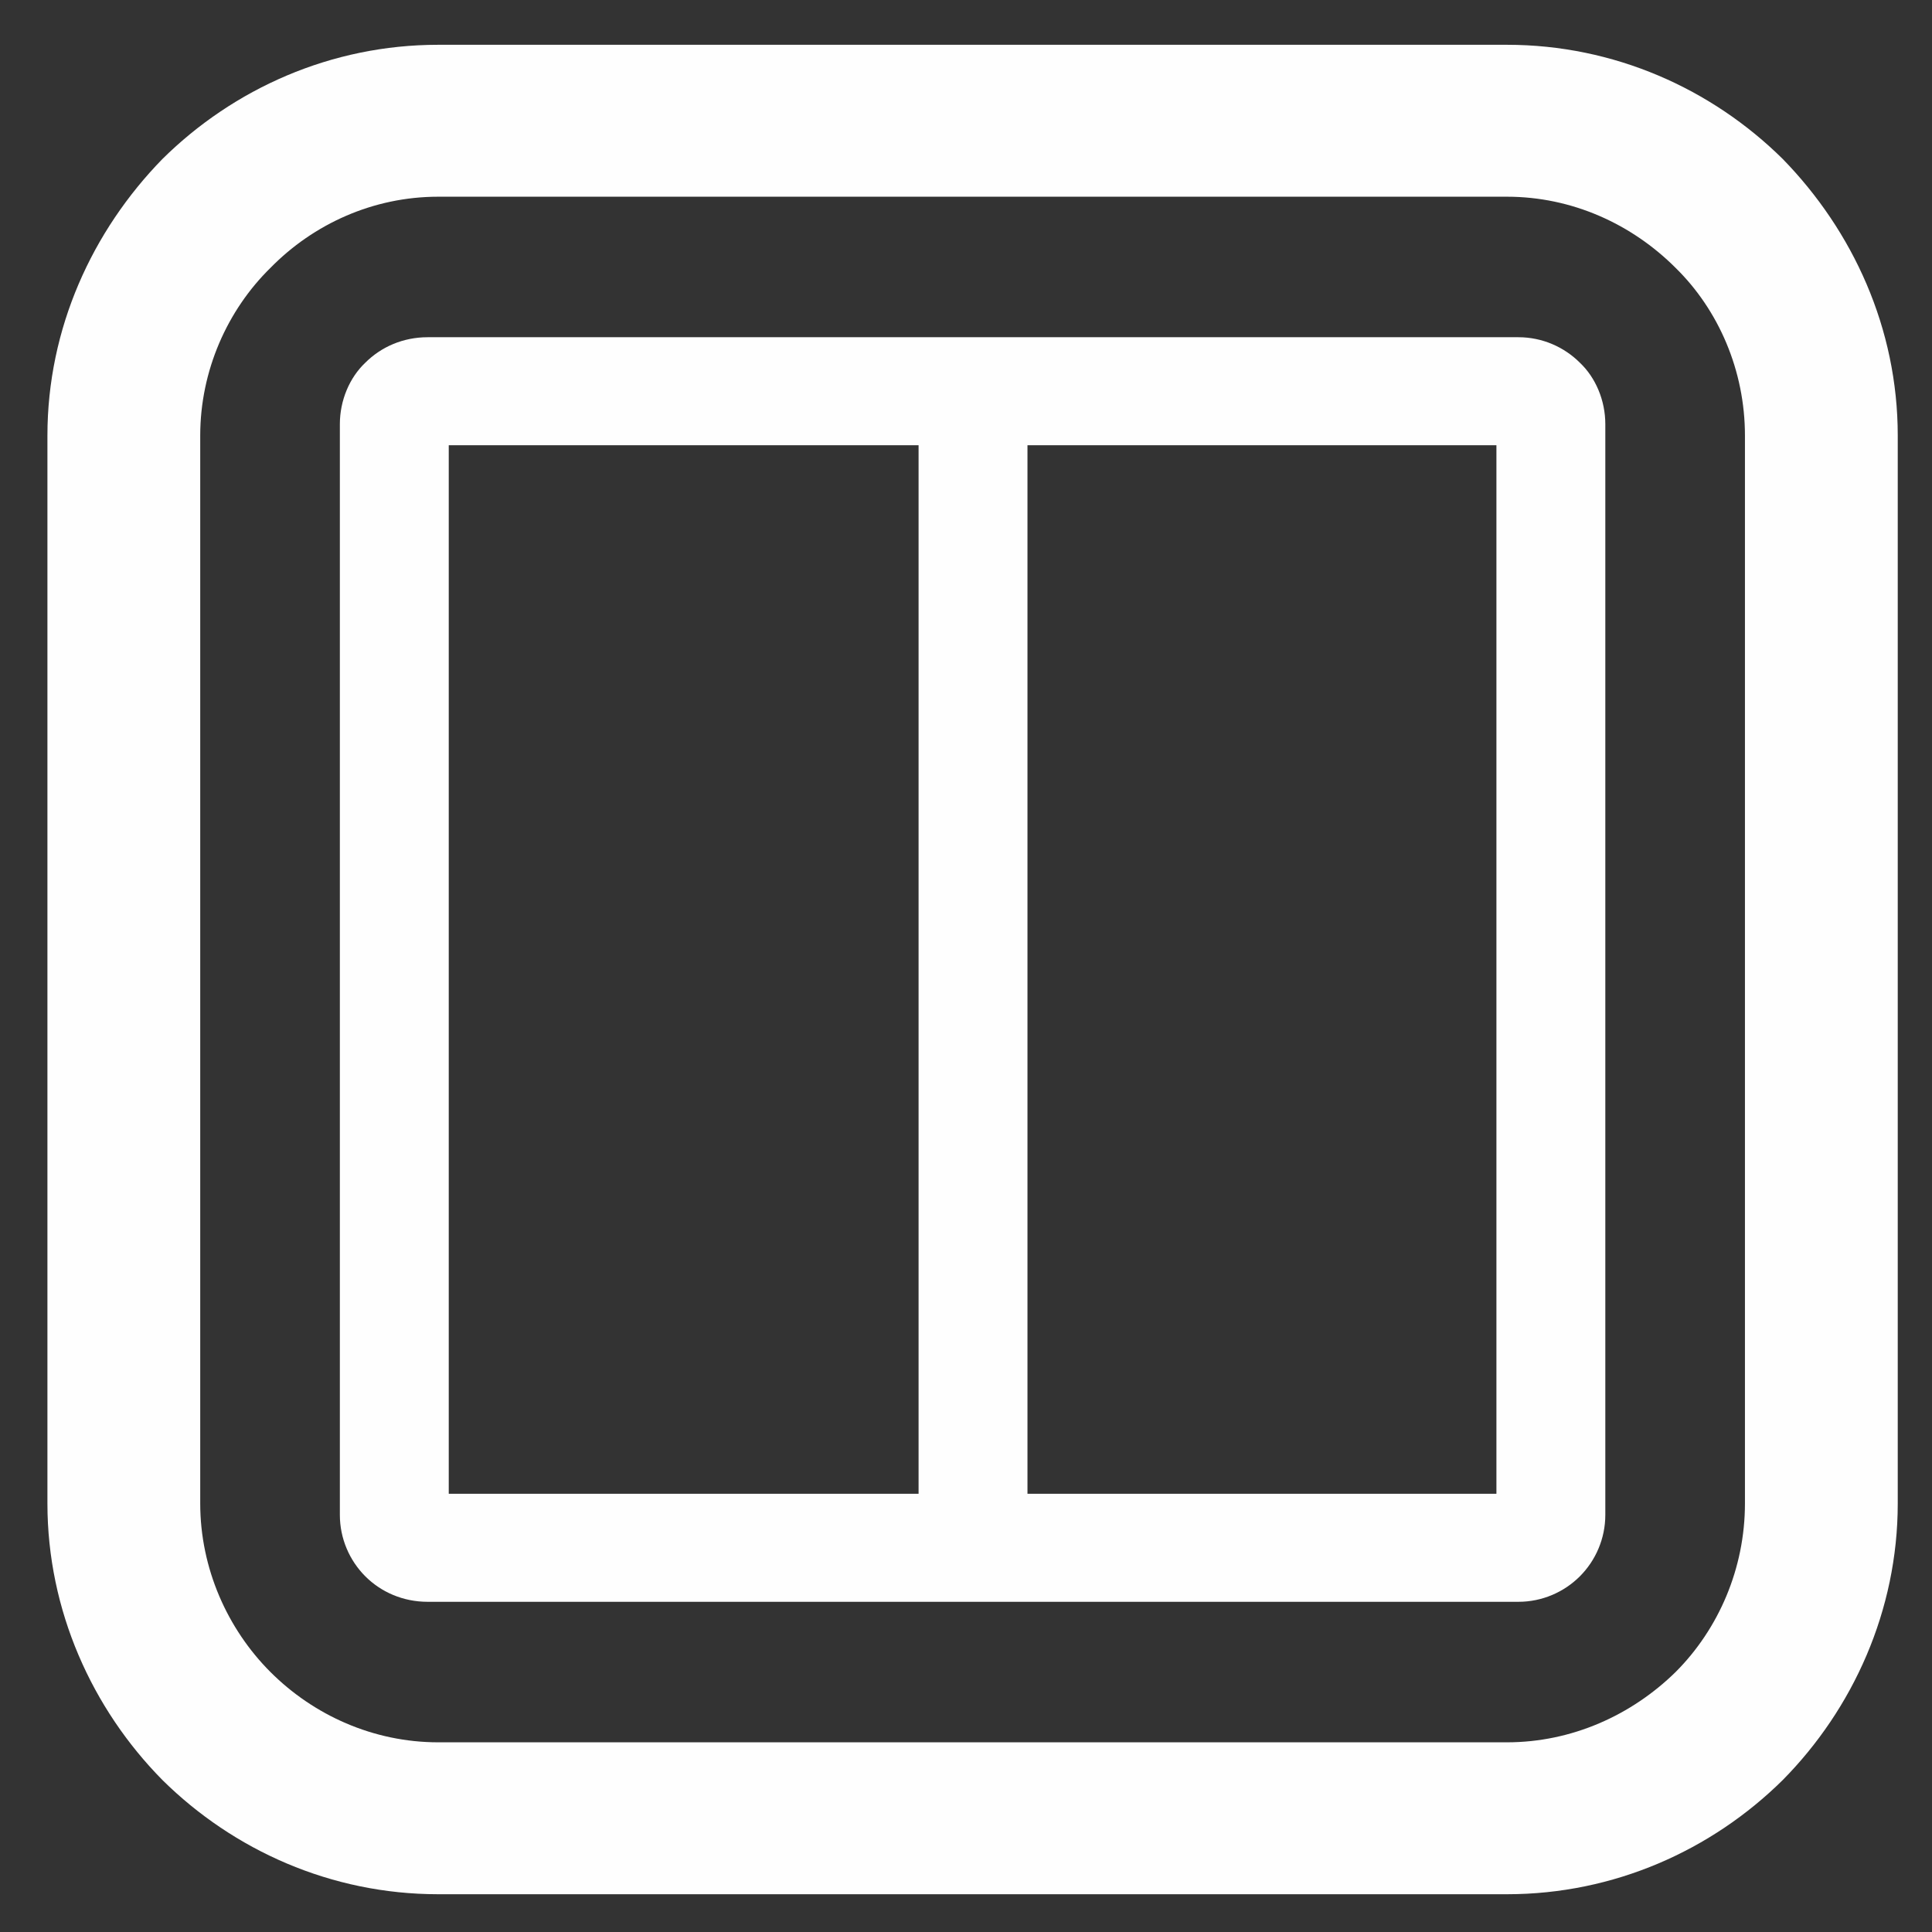 <?xml version="1.0" encoding="UTF-8"?>
<!DOCTYPE svg PUBLIC "-//W3C//DTD SVG 1.1//EN" "http://www.w3.org/Graphics/SVG/1.1/DTD/svg11.dtd">
<!-- Creator: CorelDRAW 2018 (64-Bit) -->
<svg xmlns="http://www.w3.org/2000/svg" xml:space="preserve" width="22px" height="22px" version="1.1" style="shape-rendering:geometricPrecision; text-rendering:geometricPrecision; image-rendering:optimizeQuality; fill-rule:evenodd; clip-rule:evenodd"
viewBox="0 0 22 22"
 xmlns:xlink="http://www.w3.org/1999/xlink">
 <rect x="0" y="0" width="22" height="22" fill="#333333" stroke="none"/>
 <defs>
  <style type="text/css">
   <![CDATA[
    .fil0 {fill:#FEFEFE;fill-rule:nonzero}
   ]]>
  </style>
 </defs>
 <g id="Слой_x0020_1">
  <path class="fil0" d="M4.99 0.51l12.17 0c1.22,0 2.33,0.5 3.14,1.3 0.8,0.82 1.31,1.93 1.31,3.15l0 12.16c0,1.22 -0.51,2.34 -1.31,3.15 -0.81,0.8 -1.92,1.3 -3.14,1.3l-12.17 0c-1.22,0 -2.33,-0.5 -3.14,-1.3 -0.8,-0.81 -1.31,-1.93 -1.31,-3.15l0 -12.16c0,-1.22 0.51,-2.33 1.31,-3.15 0.81,-0.8 1.92,-1.3 3.14,-1.3zm-0.12 3.33l12.42 0c0.27,0 0.52,0.11 0.7,0.29 0.18,0.17 0.29,0.43 0.29,0.7l0 12.42c0,0.27 -0.11,0.52 -0.29,0.7 -0.18,0.18 -0.43,0.29 -0.7,0.29l-12.42 0c-0.28,0 -0.53,-0.11 -0.71,-0.29 -0.18,-0.18 -0.29,-0.43 -0.29,-0.7l0 -12.42c0,-0.27 0.11,-0.53 0.29,-0.7 0.18,-0.18 0.43,-0.29 0.71,-0.29zm6.83 1.23l0 11.94 5.34 0 0 -11.94 -5.34 0zm-1.24 11.94l0 -11.94 -5.35 0 0 11.94 5.35 0zm6.7 -14.77l-12.17 0c-0.74,0 -1.42,0.31 -1.91,0.81 -0.49,0.48 -0.8,1.17 -0.8,1.91l0 12.16c0,0.74 0.31,1.43 0.8,1.92 0.49,0.49 1.17,0.8 1.91,0.8l12.17 0c0.74,0 1.42,-0.31 1.92,-0.8 0.49,-0.49 0.79,-1.18 0.79,-1.92l0 -12.16c0,-0.74 -0.3,-1.43 -0.79,-1.91 -0.5,-0.5 -1.18,-0.81 -1.92,-0.81z"/>
 </g>
</svg>
